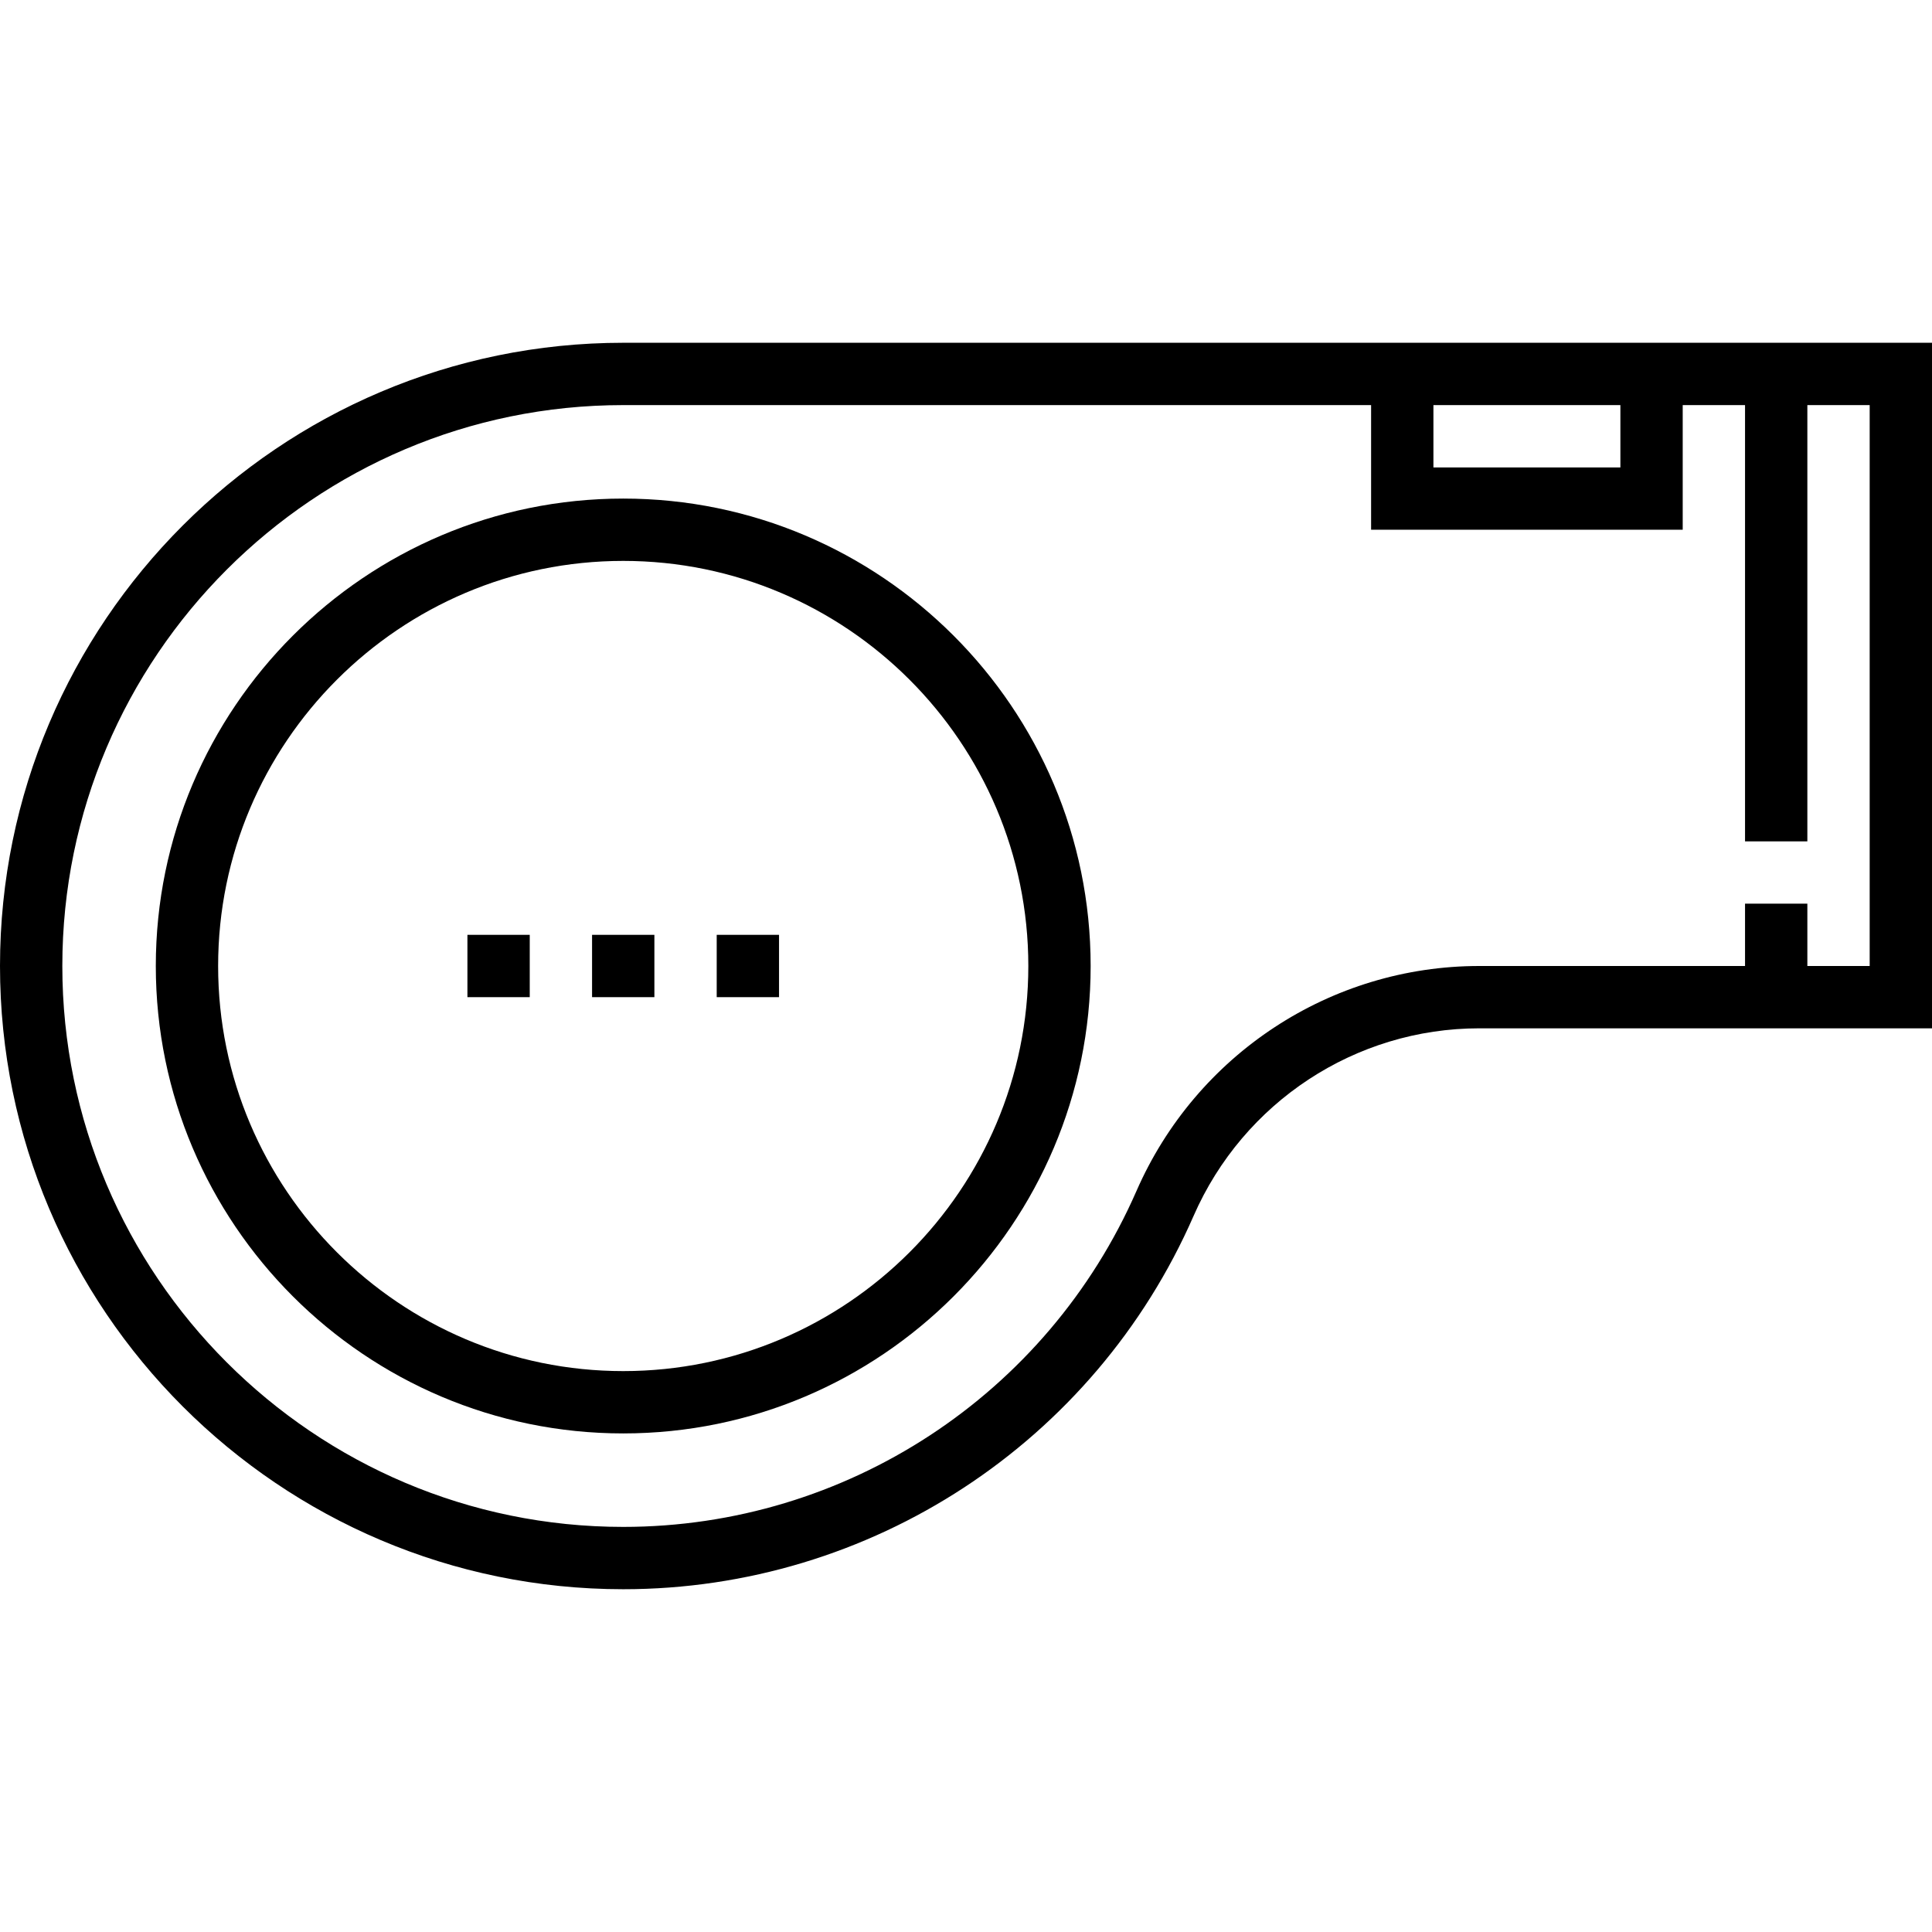 <?xml version="1.0" encoding="iso-8859-1"?>
<!-- Uploaded to: SVG Repo, www.svgrepo.com, Generator: SVG Repo Mixer Tools -->
<svg fill="#000000" version="1.1" id="Layer_1" xmlns="http://www.w3.org/2000/svg" xmlns:xlink="http://www.w3.org/1999/xlink" 
	 viewBox="0 0 496 496" xml:space="preserve">
<g>
	<g>
		<g>
			<path d="M160,128c-66.168,0-120,53.832-120,120s53.832,120,120,120s120-53.832,120-120S226.168,128,160,128z M160,352
				c-57.344,0-104-46.656-104-104s46.656-104,104-104s104,46.656,104,104S217.344,352,160,352z"/>
			<path d="M160,88C71.776,88,0,159.776,0,248s71.776,160,160,160c63.48,0,120.952-37.616,146.424-95.832
				C319.224,282.904,348.008,264,379.76,264H496V88H160z M368,104h48v16h-48V104z M480,248h-16v-16h-16v16h-68.24
				c-38.104,0-72.64,22.664-87.992,57.752C268.84,358.144,217.128,392,160,392c-79.4,0-144-64.6-144-144s64.6-144,144-144h192v32h80
				v-32h16v112h16V104h16V248z"/>
			<rect x="152" y="240" width="16" height="16"/>
			<rect x="184" y="240" width="16" height="16"/>
			<rect x="120" y="240" width="16" height="16"/>
		</g>
	</g>
</g>
</svg>